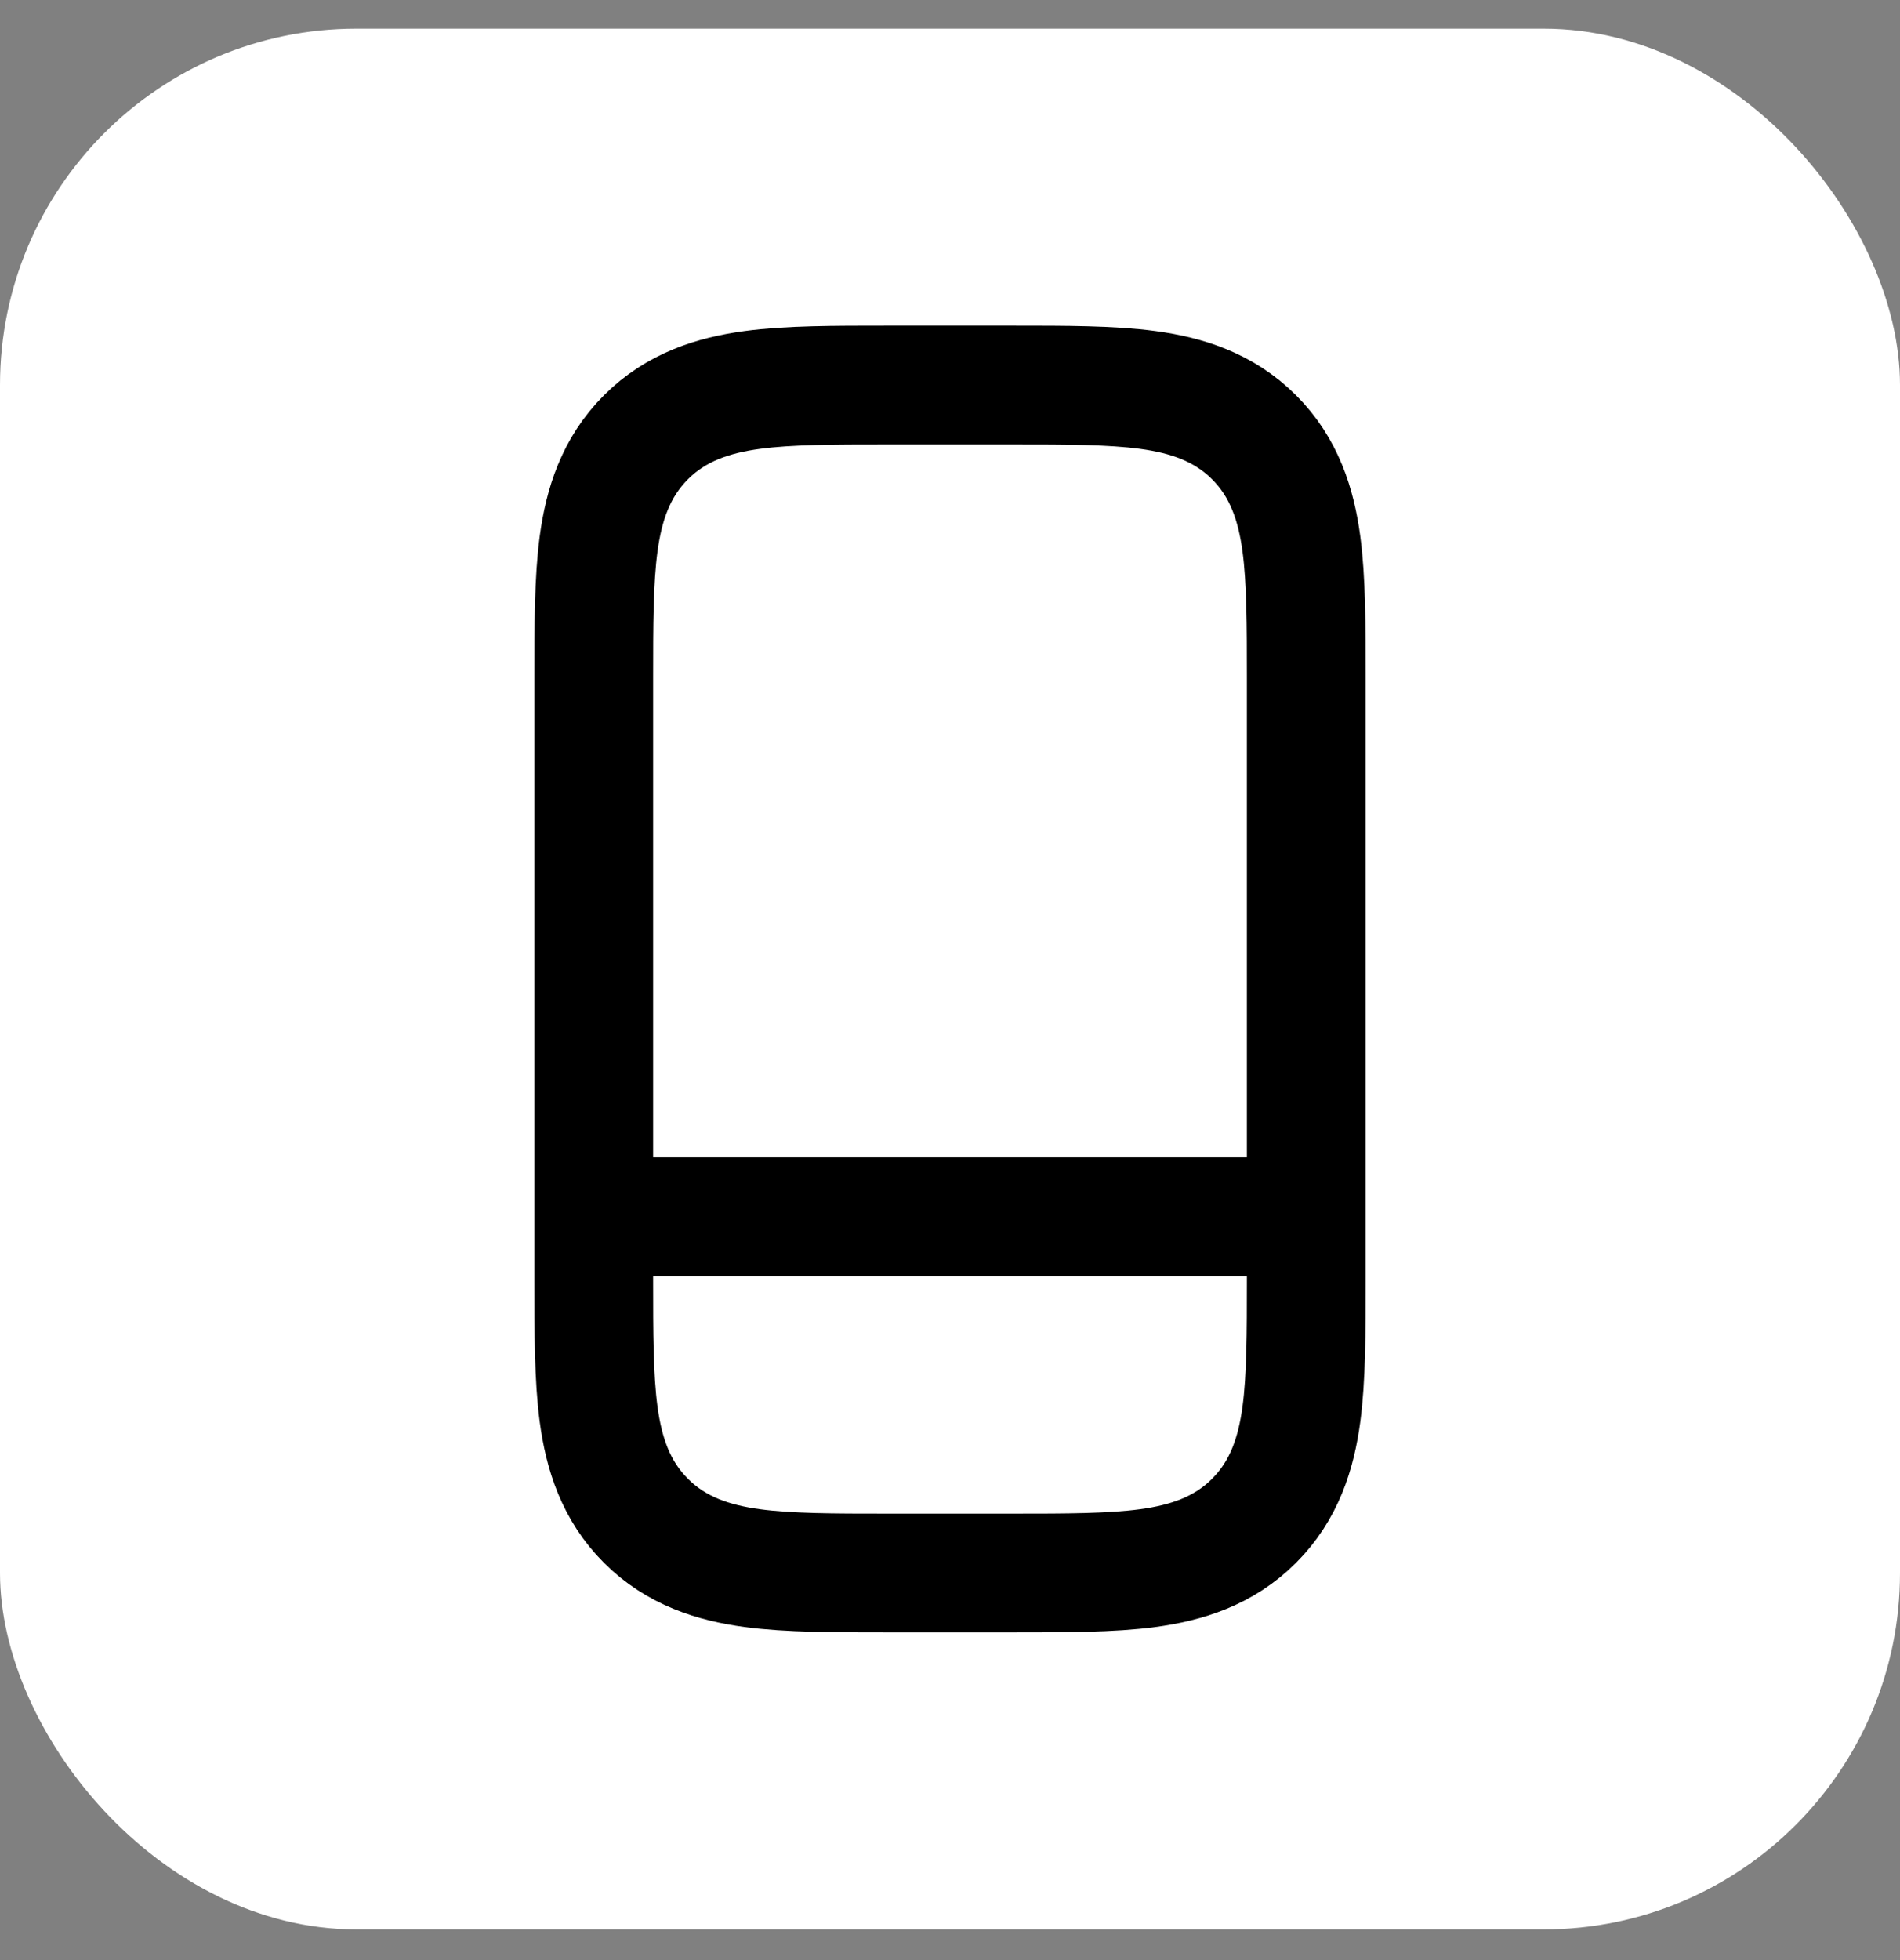 <?xml version="1.0" encoding="UTF-8"?> <svg xmlns="http://www.w3.org/2000/svg" width="32" height="33" viewBox="0 0 32 33" fill="none"><rect x="0" y="0" width="32" height="33" fill="#808080" stroke="none"/><rect y="0.483" width="32" height="32" rx="6" fill="white"></rect><path d="M11 20.483H21M10.879 7.362C10.369 7.872 10.17 8.5 10.082 9.155C10 9.767 10 10.531 10 11.417V21.549C10 22.435 10 23.199 10.082 23.811C10.17 24.466 10.369 25.095 10.879 25.604C11.389 26.114 12.017 26.313 12.672 26.401C13.284 26.483 14.048 26.483 14.934 26.483H17.066C17.952 26.483 18.716 26.483 19.328 26.401C19.983 26.313 20.612 26.114 21.121 25.604C21.631 25.094 21.83 24.466 21.918 23.811C22 23.199 22 22.435 22 21.549V11.417C22 10.531 22 9.767 21.918 9.155C21.83 8.5 21.631 7.871 21.121 7.362C20.611 6.852 19.983 6.653 19.328 6.565C18.716 6.483 17.952 6.483 17.066 6.483H14.934C14.048 6.483 13.284 6.483 12.672 6.565C12.017 6.653 11.388 6.852 10.879 7.362Z" stroke="black" stroke-width="2"></path></svg> 